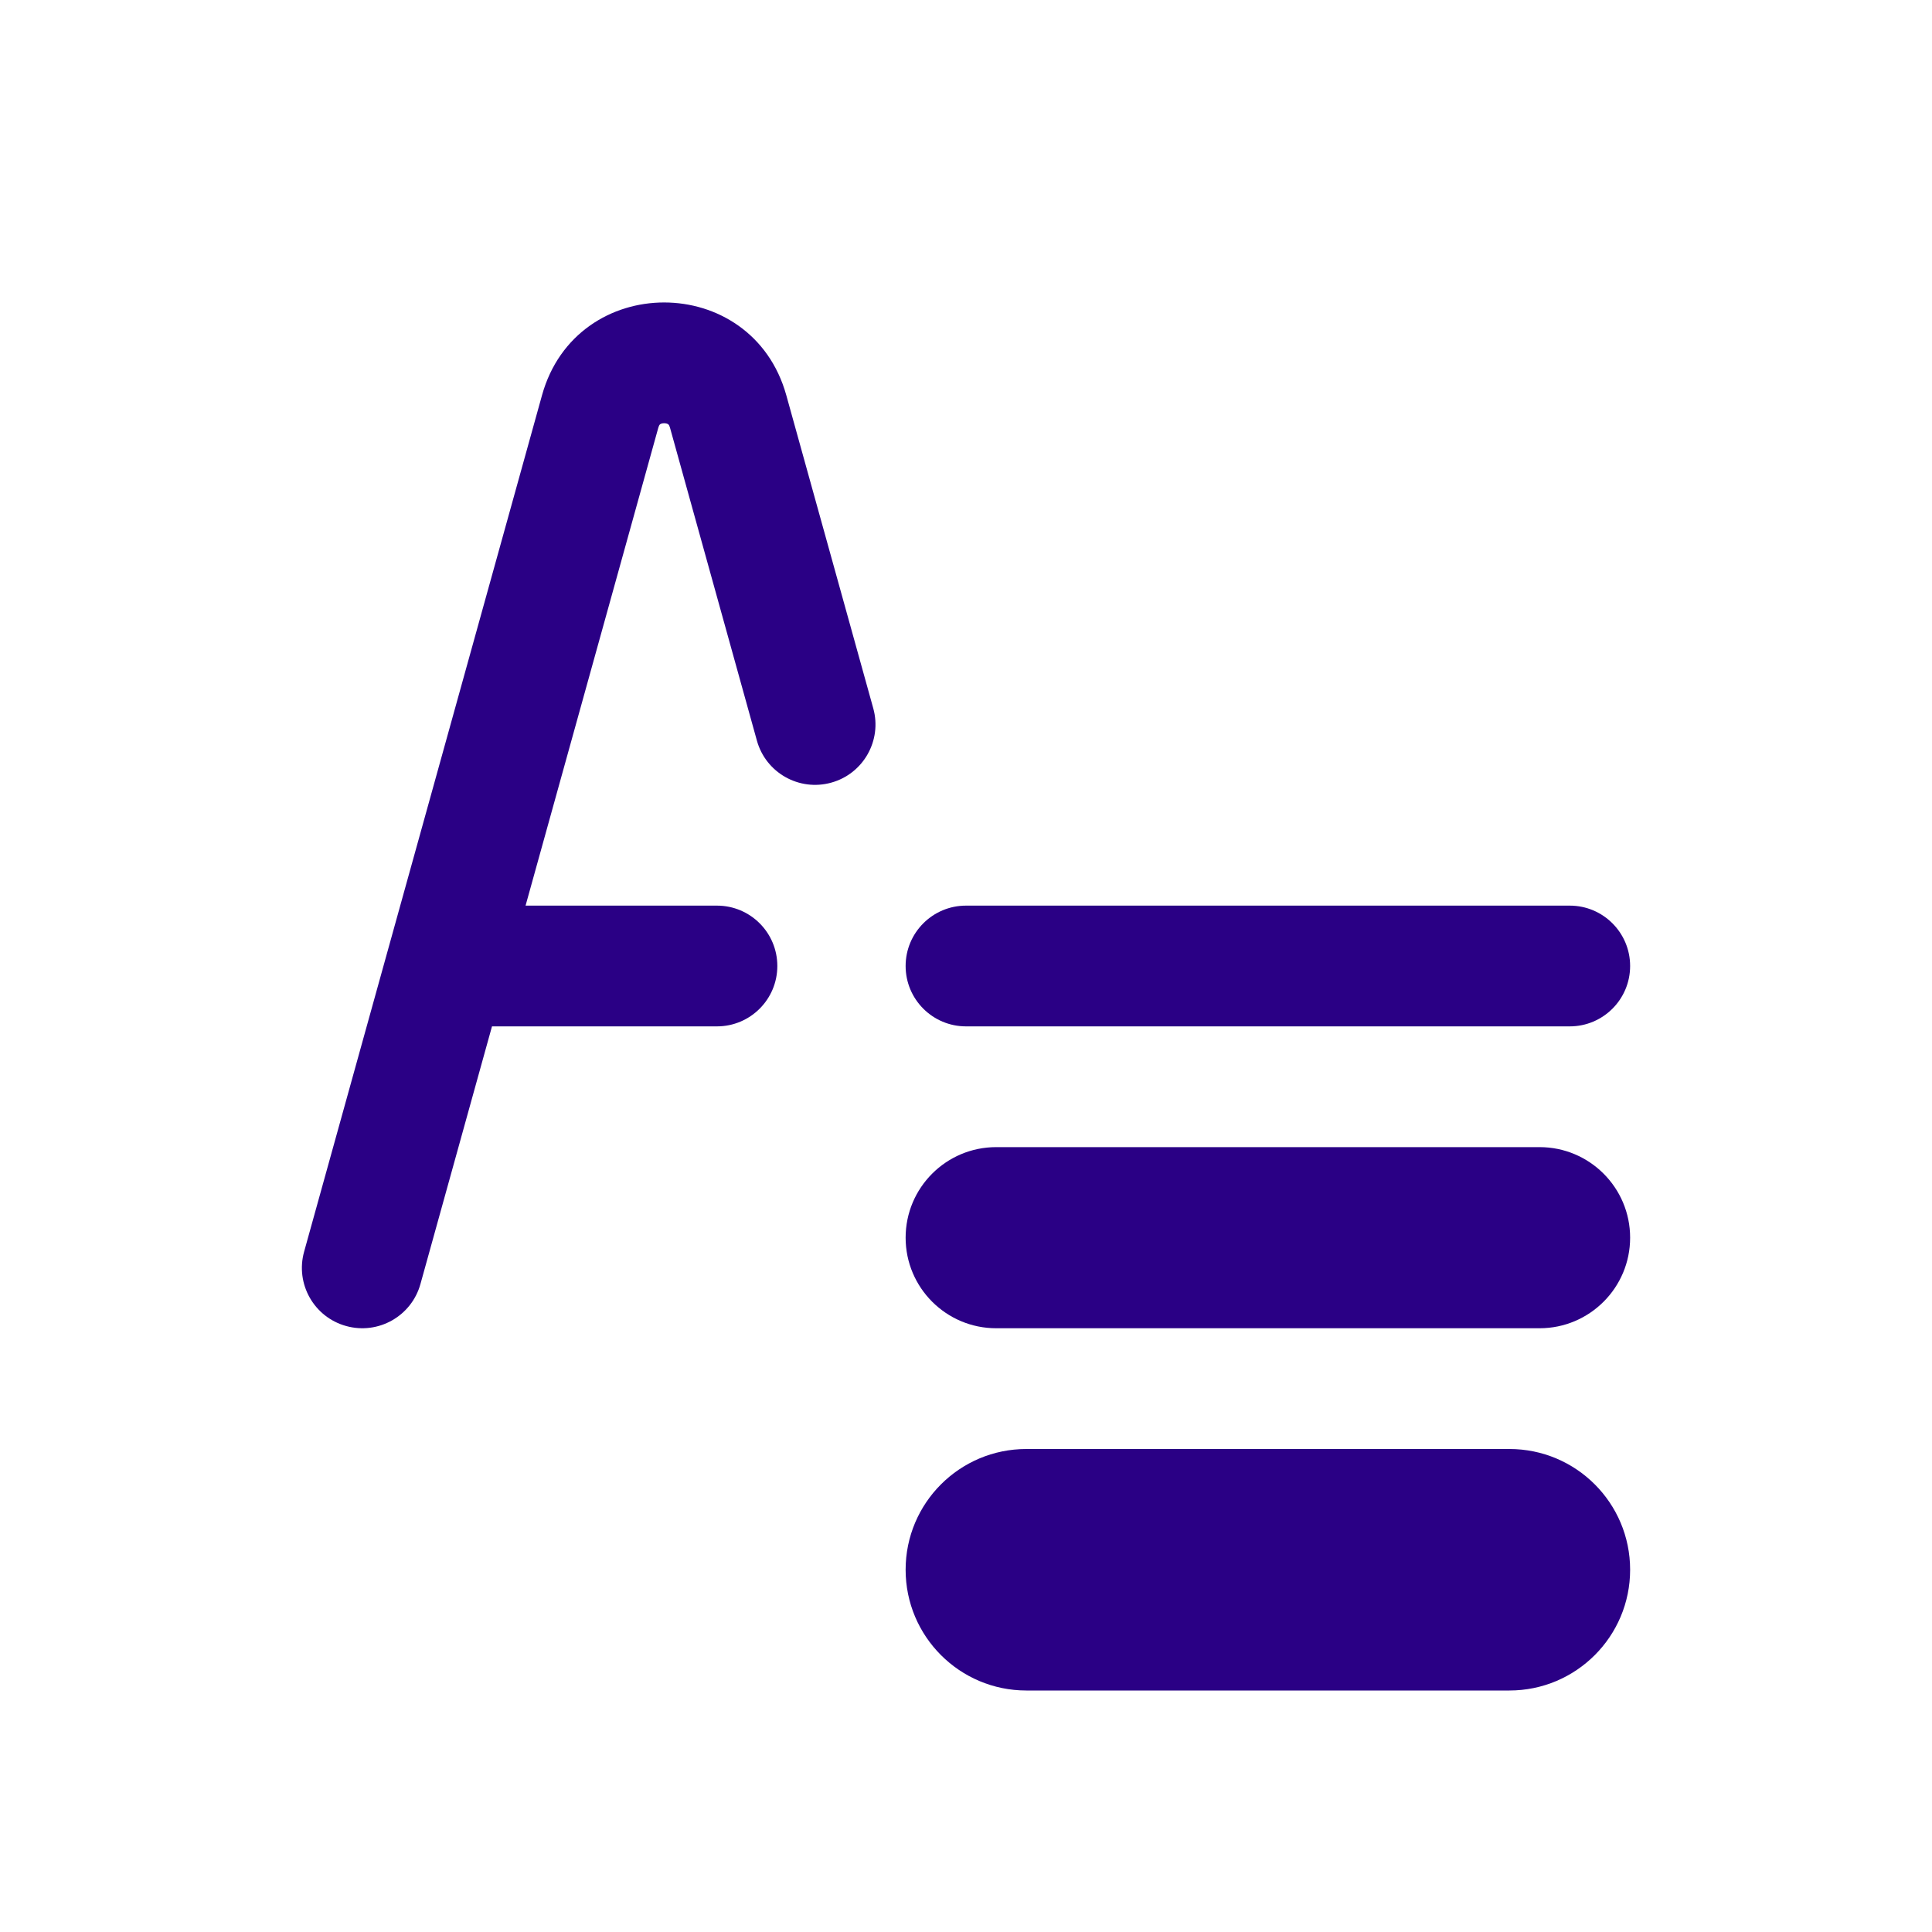 <svg width="32" height="32" viewBox="0 0 32 32" fill="none" xmlns="http://www.w3.org/2000/svg">
<path d="M10.904 7.083C10.912 7.056 10.92 7.043 10.923 7.038C10.927 7.033 10.93 7.03 10.934 7.027C10.943 7.02 10.966 7.01 11 7.01C11.035 7.01 11.057 7.02 11.067 7.027C11.071 7.03 11.074 7.033 11.078 7.038C11.081 7.043 11.089 7.056 11.097 7.083L12.537 12.268C12.685 12.8 13.236 13.111 13.768 12.963C14.3 12.816 14.612 12.264 14.464 11.732L13.024 6.548C12.454 4.497 9.546 4.497 8.977 6.548L6.432 15.71C6.427 15.724 6.423 15.739 6.42 15.753L5.037 20.732C4.889 21.264 5.2 21.816 5.733 21.963C6.265 22.111 6.816 21.8 6.964 21.267L8.149 17H11.875C12.427 17 12.875 16.552 12.875 16C12.875 15.447 12.427 15 11.875 15H8.705L10.904 7.083Z" fill="#2A0085"/>
<path d="M16 15C15.448 15 15 15.448 15 16C15 16.552 15.448 17 16 17H26C26.552 17 27 16.552 27 16C27 15.448 26.552 15 26 15H16Z" fill="#2A0085"/>
<path d="M15 20.5C15 19.672 15.672 19 16.5 19H25.5C26.328 19 27 19.672 27 20.5C27 21.328 26.328 22 25.5 22H16.5C15.672 22 15 21.328 15 20.5Z" fill="#2A0085"/>
<path d="M15 26C15 24.895 15.895 24 17 24H25C26.105 24 27 24.895 27 26C27 27.104 26.105 28 25 28H17C15.895 28 15 27.104 15 26Z" fill="#2A0085"/>
</svg>
